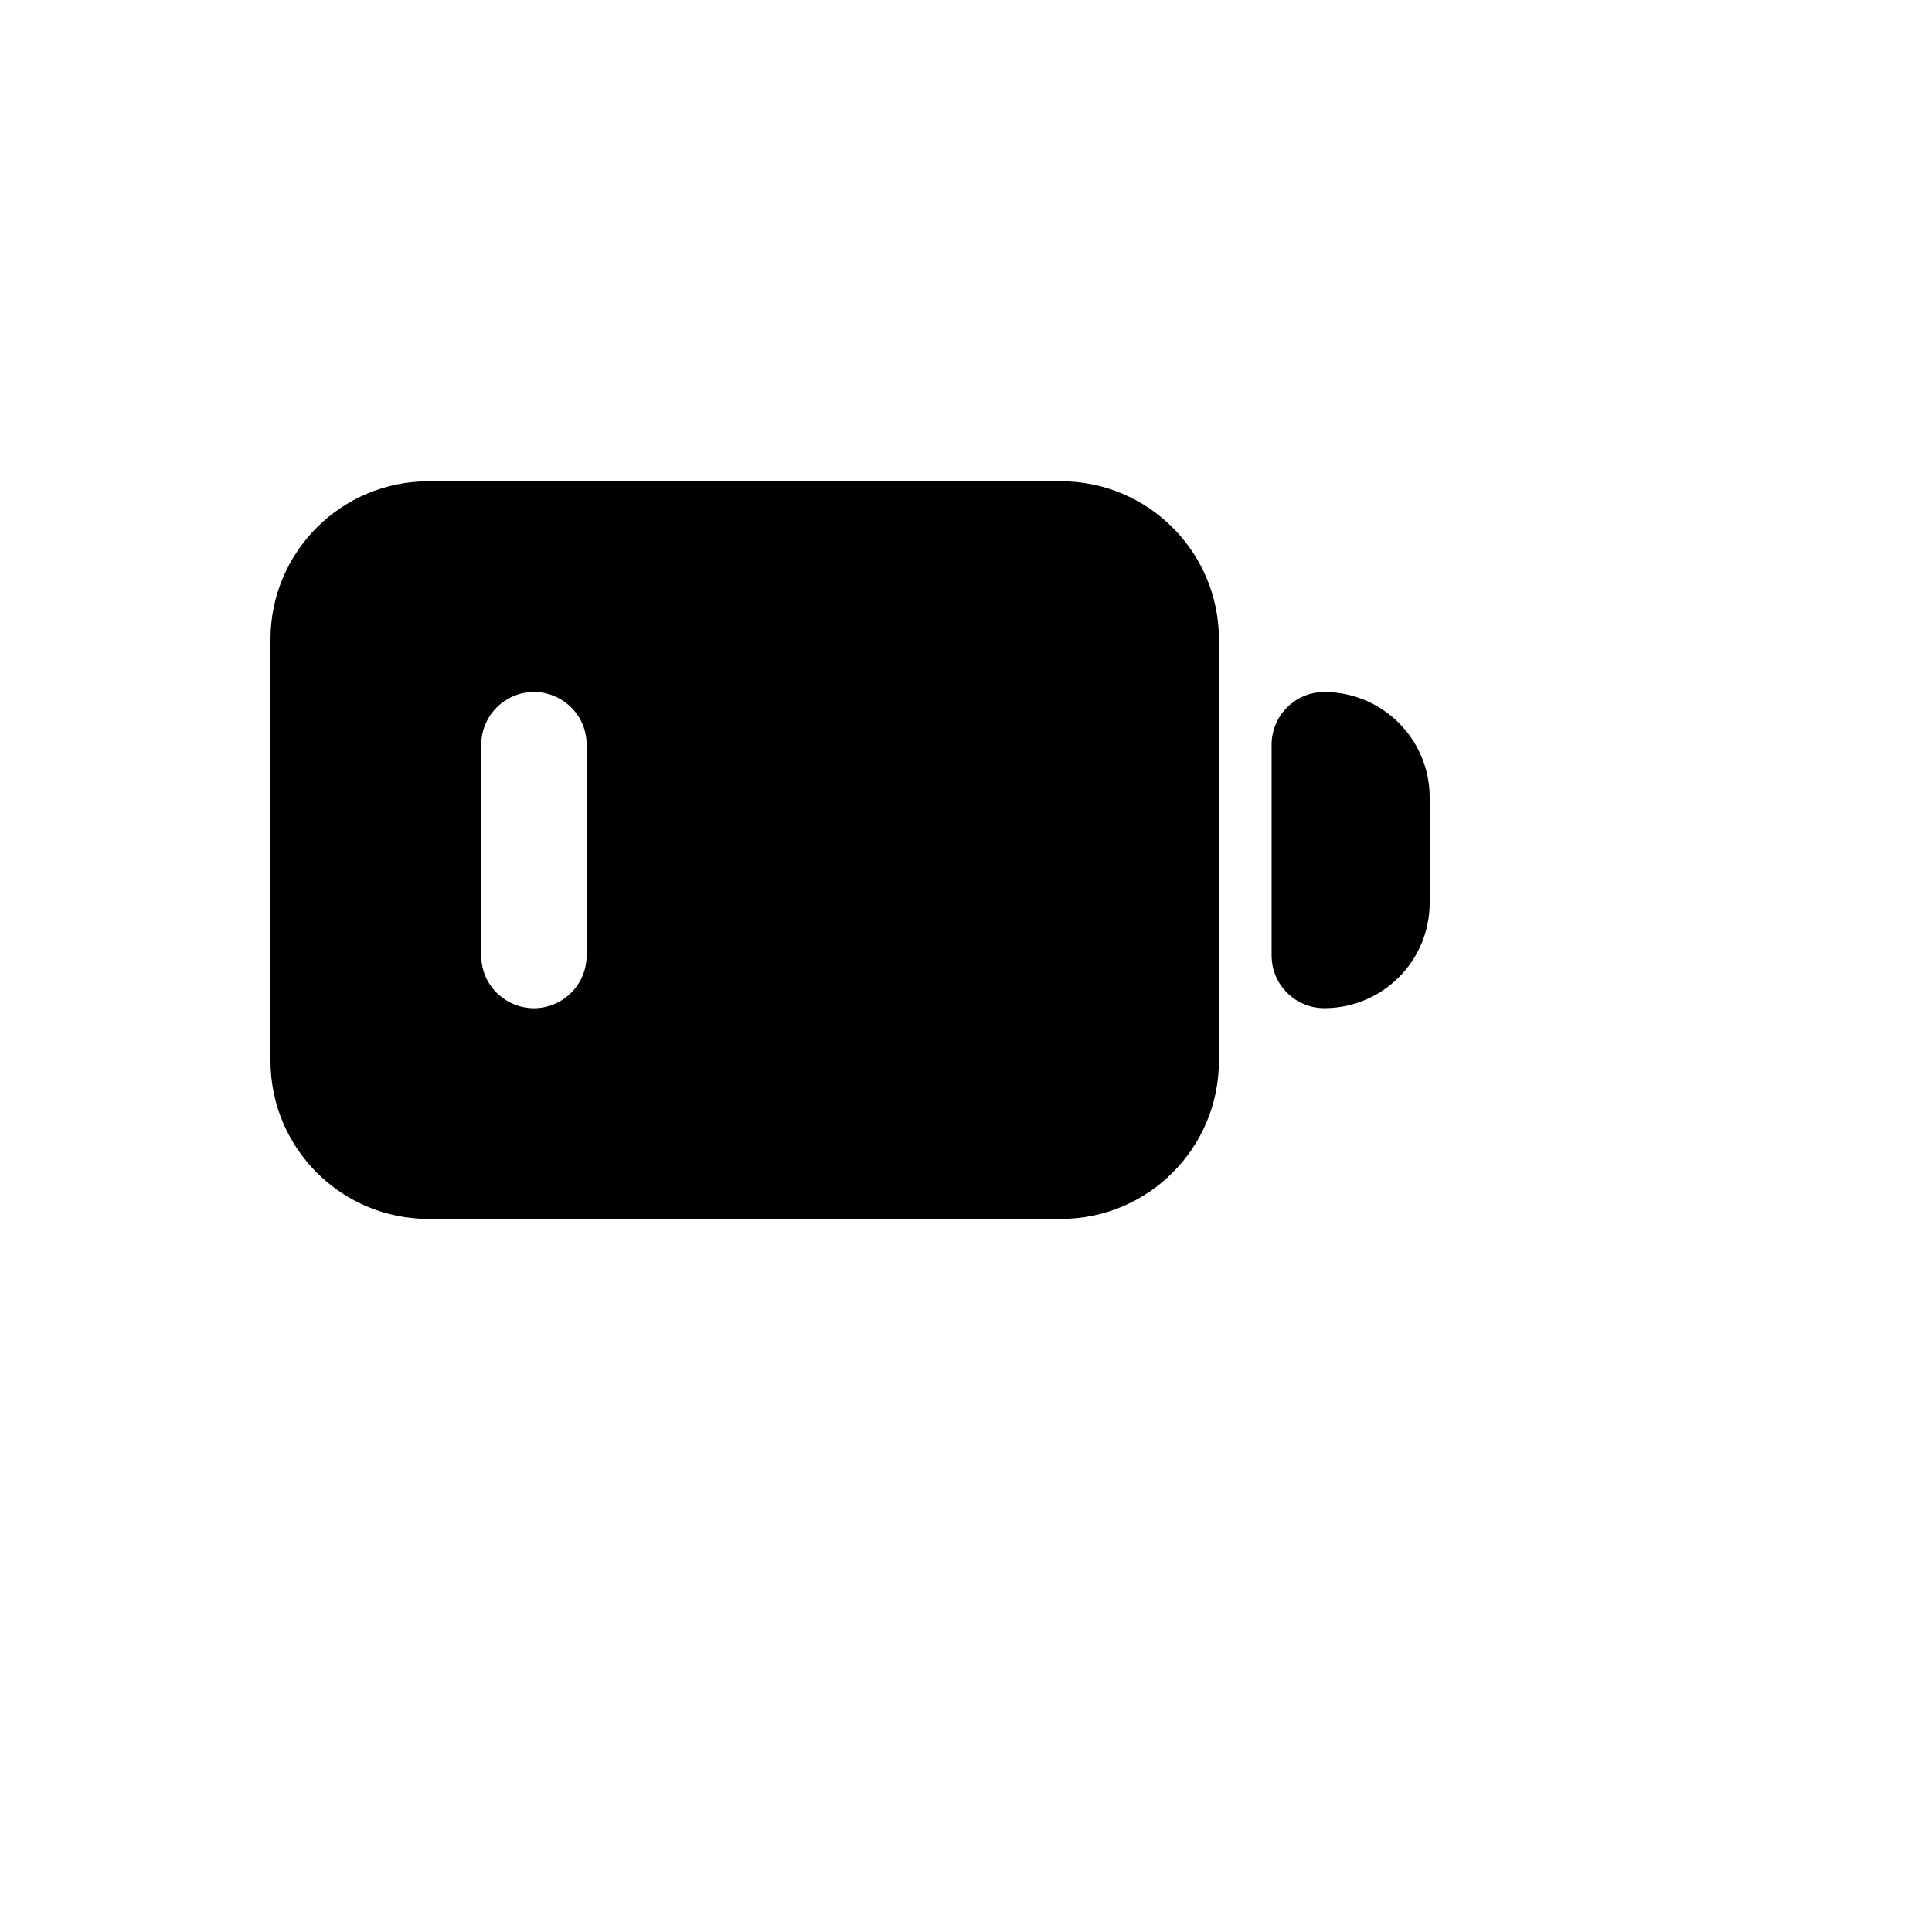 <svg xmlns="http://www.w3.org/2000/svg" version="1.1" xmlns:xlink="http://www.w3.org/1999/xlink" width="100%" height="100%" id="svgWorkerArea" viewBox="-25 -25 625 625" xmlns:idraw="https://idraw.muisca.co" style="background: white;"><defs id="defsdoc"><pattern id="patternBool" x="0" y="0" width="10" height="10" patternUnits="userSpaceOnUse" patternTransform="rotate(35)"><circle cx="5" cy="5" r="4" style="stroke: none;fill: #ff000070;"></circle></pattern></defs><g id="fileImp-642472161" class="cosito"><path id="pathImp-566753426" clip-rule="evenodd" fill="currentColor" fill-rule="evenodd" class="grouped" d="M62.5 181.818C62.5 153.576 85.394 130.682 113.636 130.682 113.636 130.682 318.182 130.682 318.182 130.682 346.424 130.682 369.318 153.576 369.318 181.818 369.318 181.818 369.318 318.182 369.318 318.182 369.318 346.424 346.424 369.318 318.182 369.318 318.182 369.318 113.636 369.318 113.636 369.318 85.394 369.318 62.5 346.424 62.5 318.182 62.5 318.182 62.5 181.818 62.5 181.818 62.5 181.818 62.5 181.818 62.5 181.818M386.364 215.909C386.364 206.495 393.995 198.864 403.409 198.864 422.238 198.864 437.5 214.126 437.5 232.954 437.5 232.954 437.5 267.045 437.5 267.045 437.5 285.874 422.238 301.136 403.409 301.136 393.995 301.136 386.364 293.505 386.364 284.091 386.364 284.091 386.364 215.909 386.364 215.909 386.364 215.909 386.364 215.909 386.364 215.909M164.773 215.909C164.773 202.787 150.569 194.587 139.204 201.147 133.931 204.192 130.682 209.819 130.682 215.909 130.682 215.909 130.682 284.091 130.682 284.091 130.682 297.212 144.886 305.413 156.25 298.853 161.524 295.808 164.773 290.181 164.773 284.091 164.773 284.091 164.773 215.909 164.773 215.909 164.773 215.909 164.773 215.909 164.773 215.909"></path></g></svg>